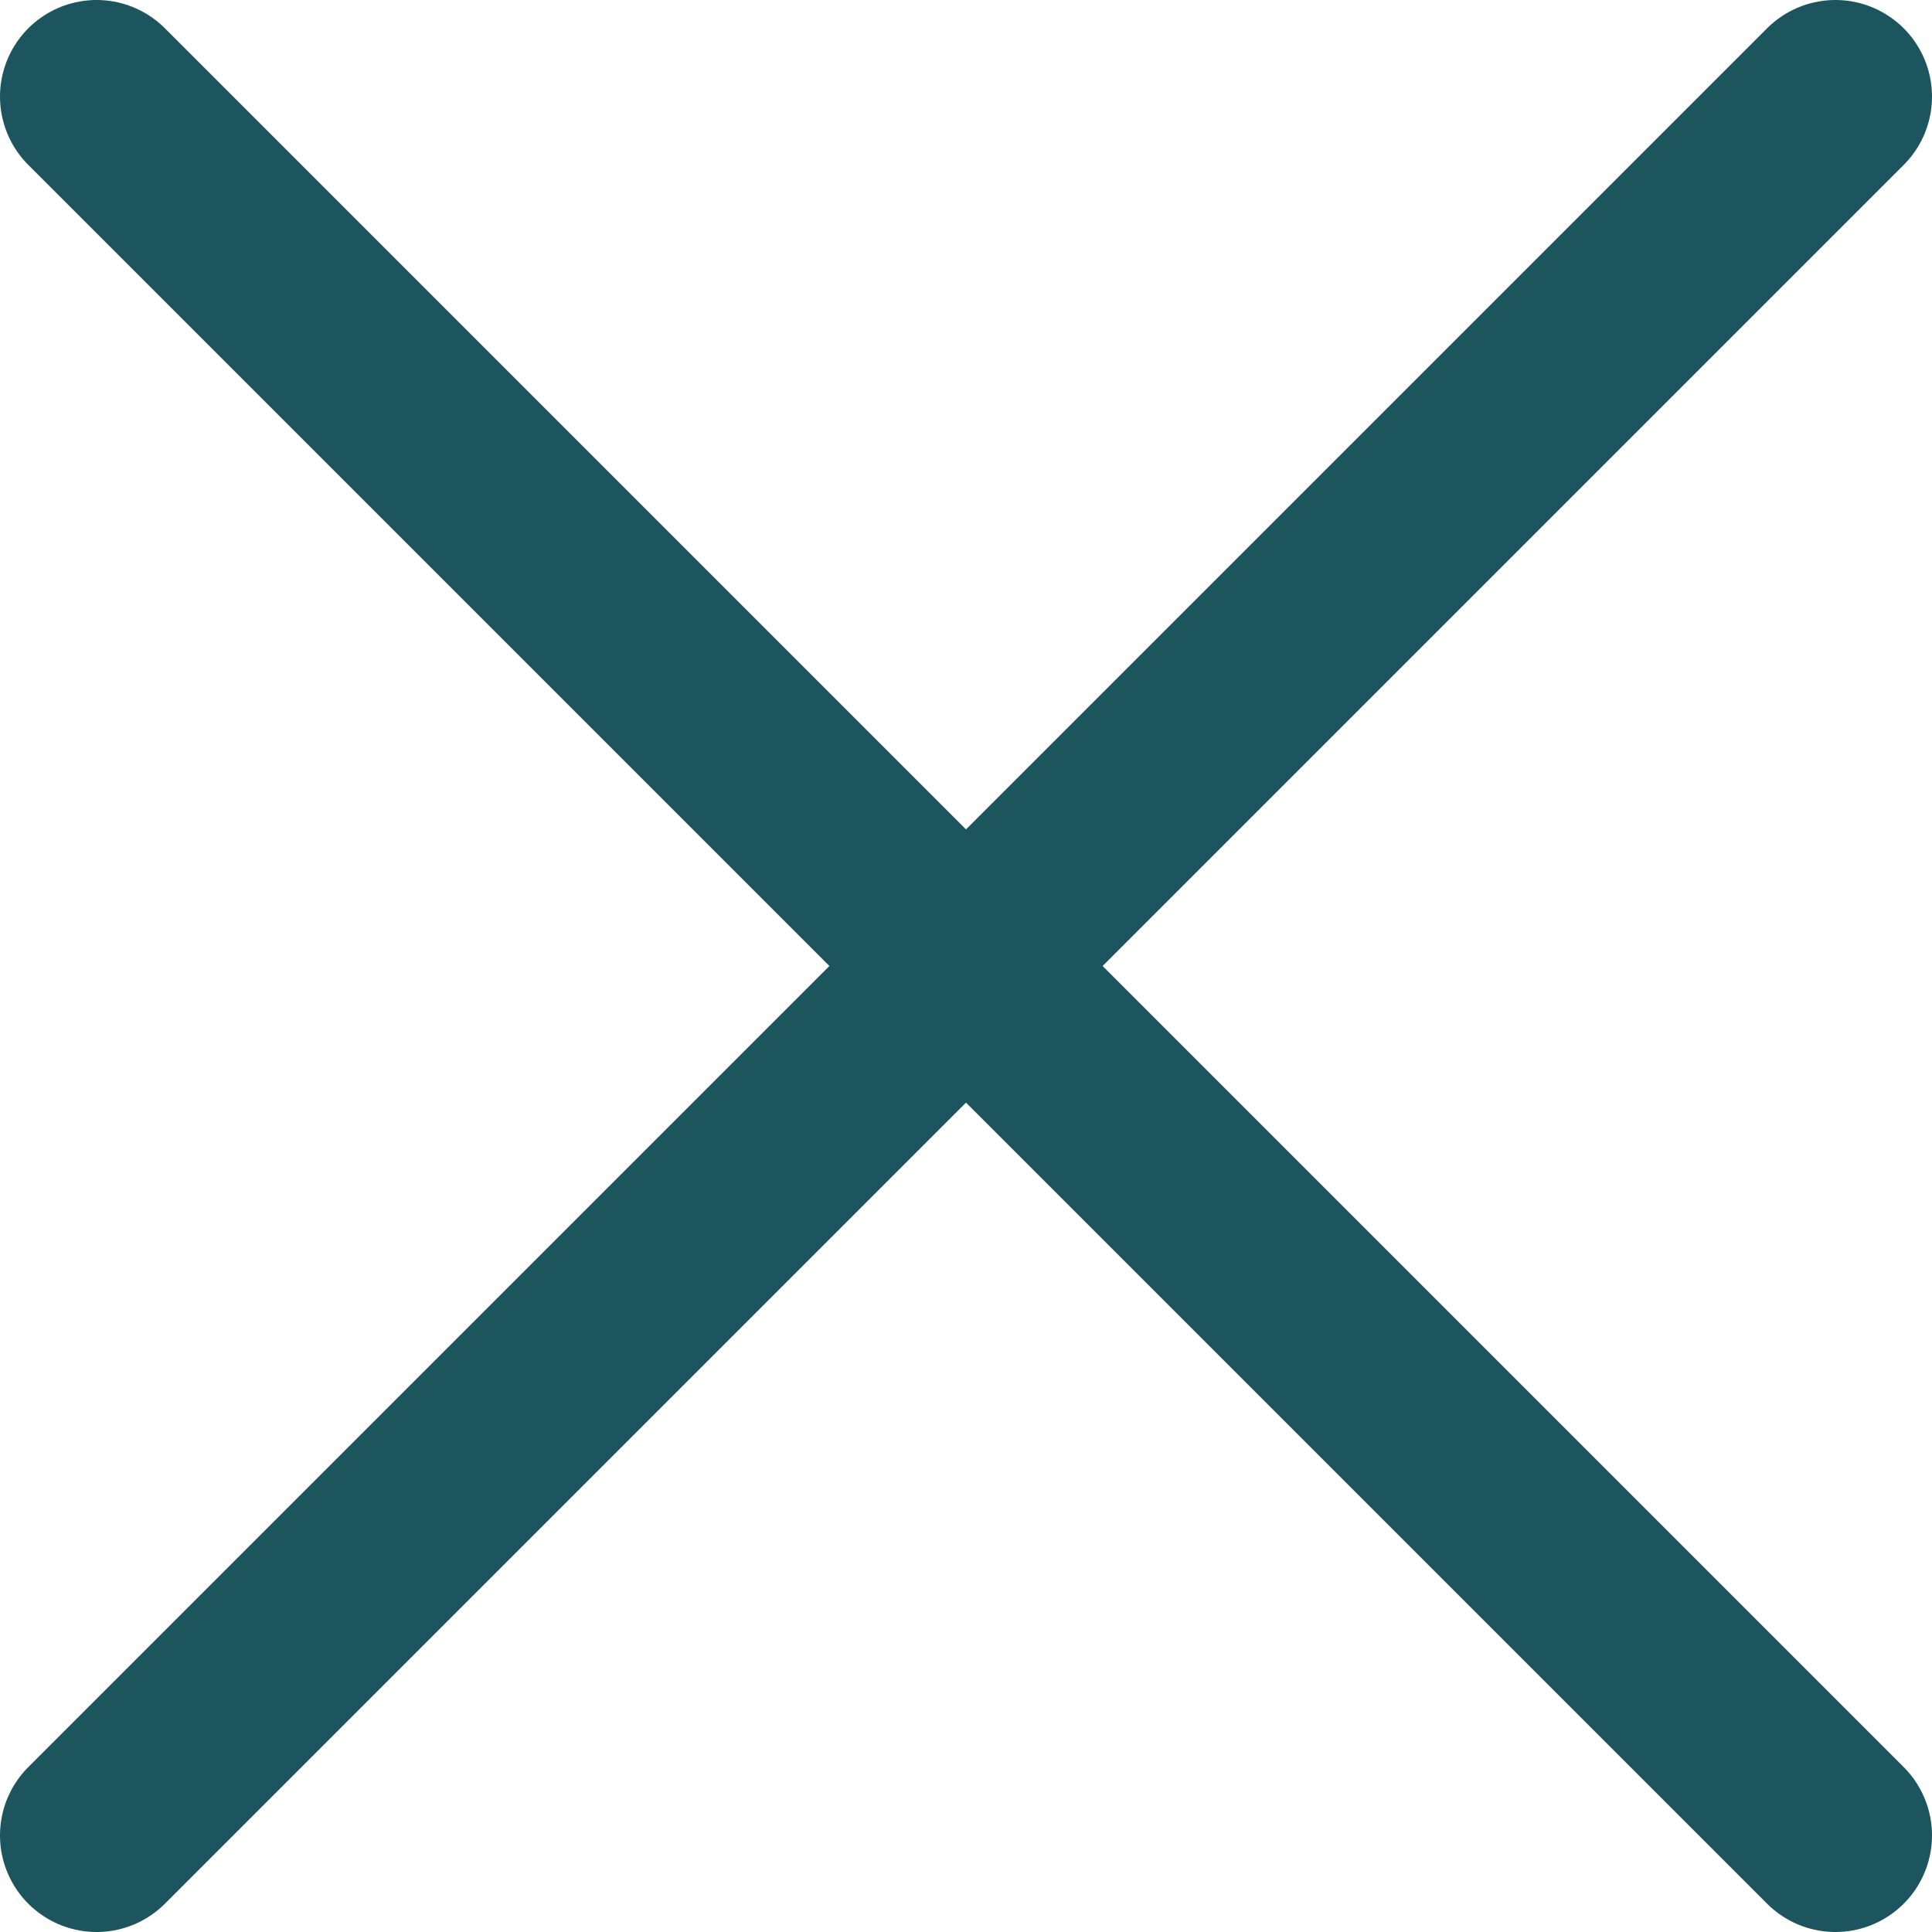 <?xml version="1.0" encoding="utf-8"?>
<!-- Generator: Adobe Illustrator 26.0.2, SVG Export Plug-In . SVG Version: 6.00 Build 0)  -->
<svg version="1.1" id="Ebene_1" xmlns="http://www.w3.org/2000/svg" xmlns:xlink="http://www.w3.org/1999/xlink" x="0px" y="0px"
	 viewBox="0 0 20 20" style="enable-background:new 0 0 20 20;" xml:space="preserve">
<style type="text/css">
	.st0{fill:none;stroke:#1C555D;stroke-width:2;stroke-linecap:round;stroke-linejoin:round;}
</style>
<g id="cross">
	<line class="st0" x1="1" y1="1" x2="19" y2="19"/>
	<line class="st0" x1="1" y1="19" x2="19" y2="1"/>
</g>
</svg>

